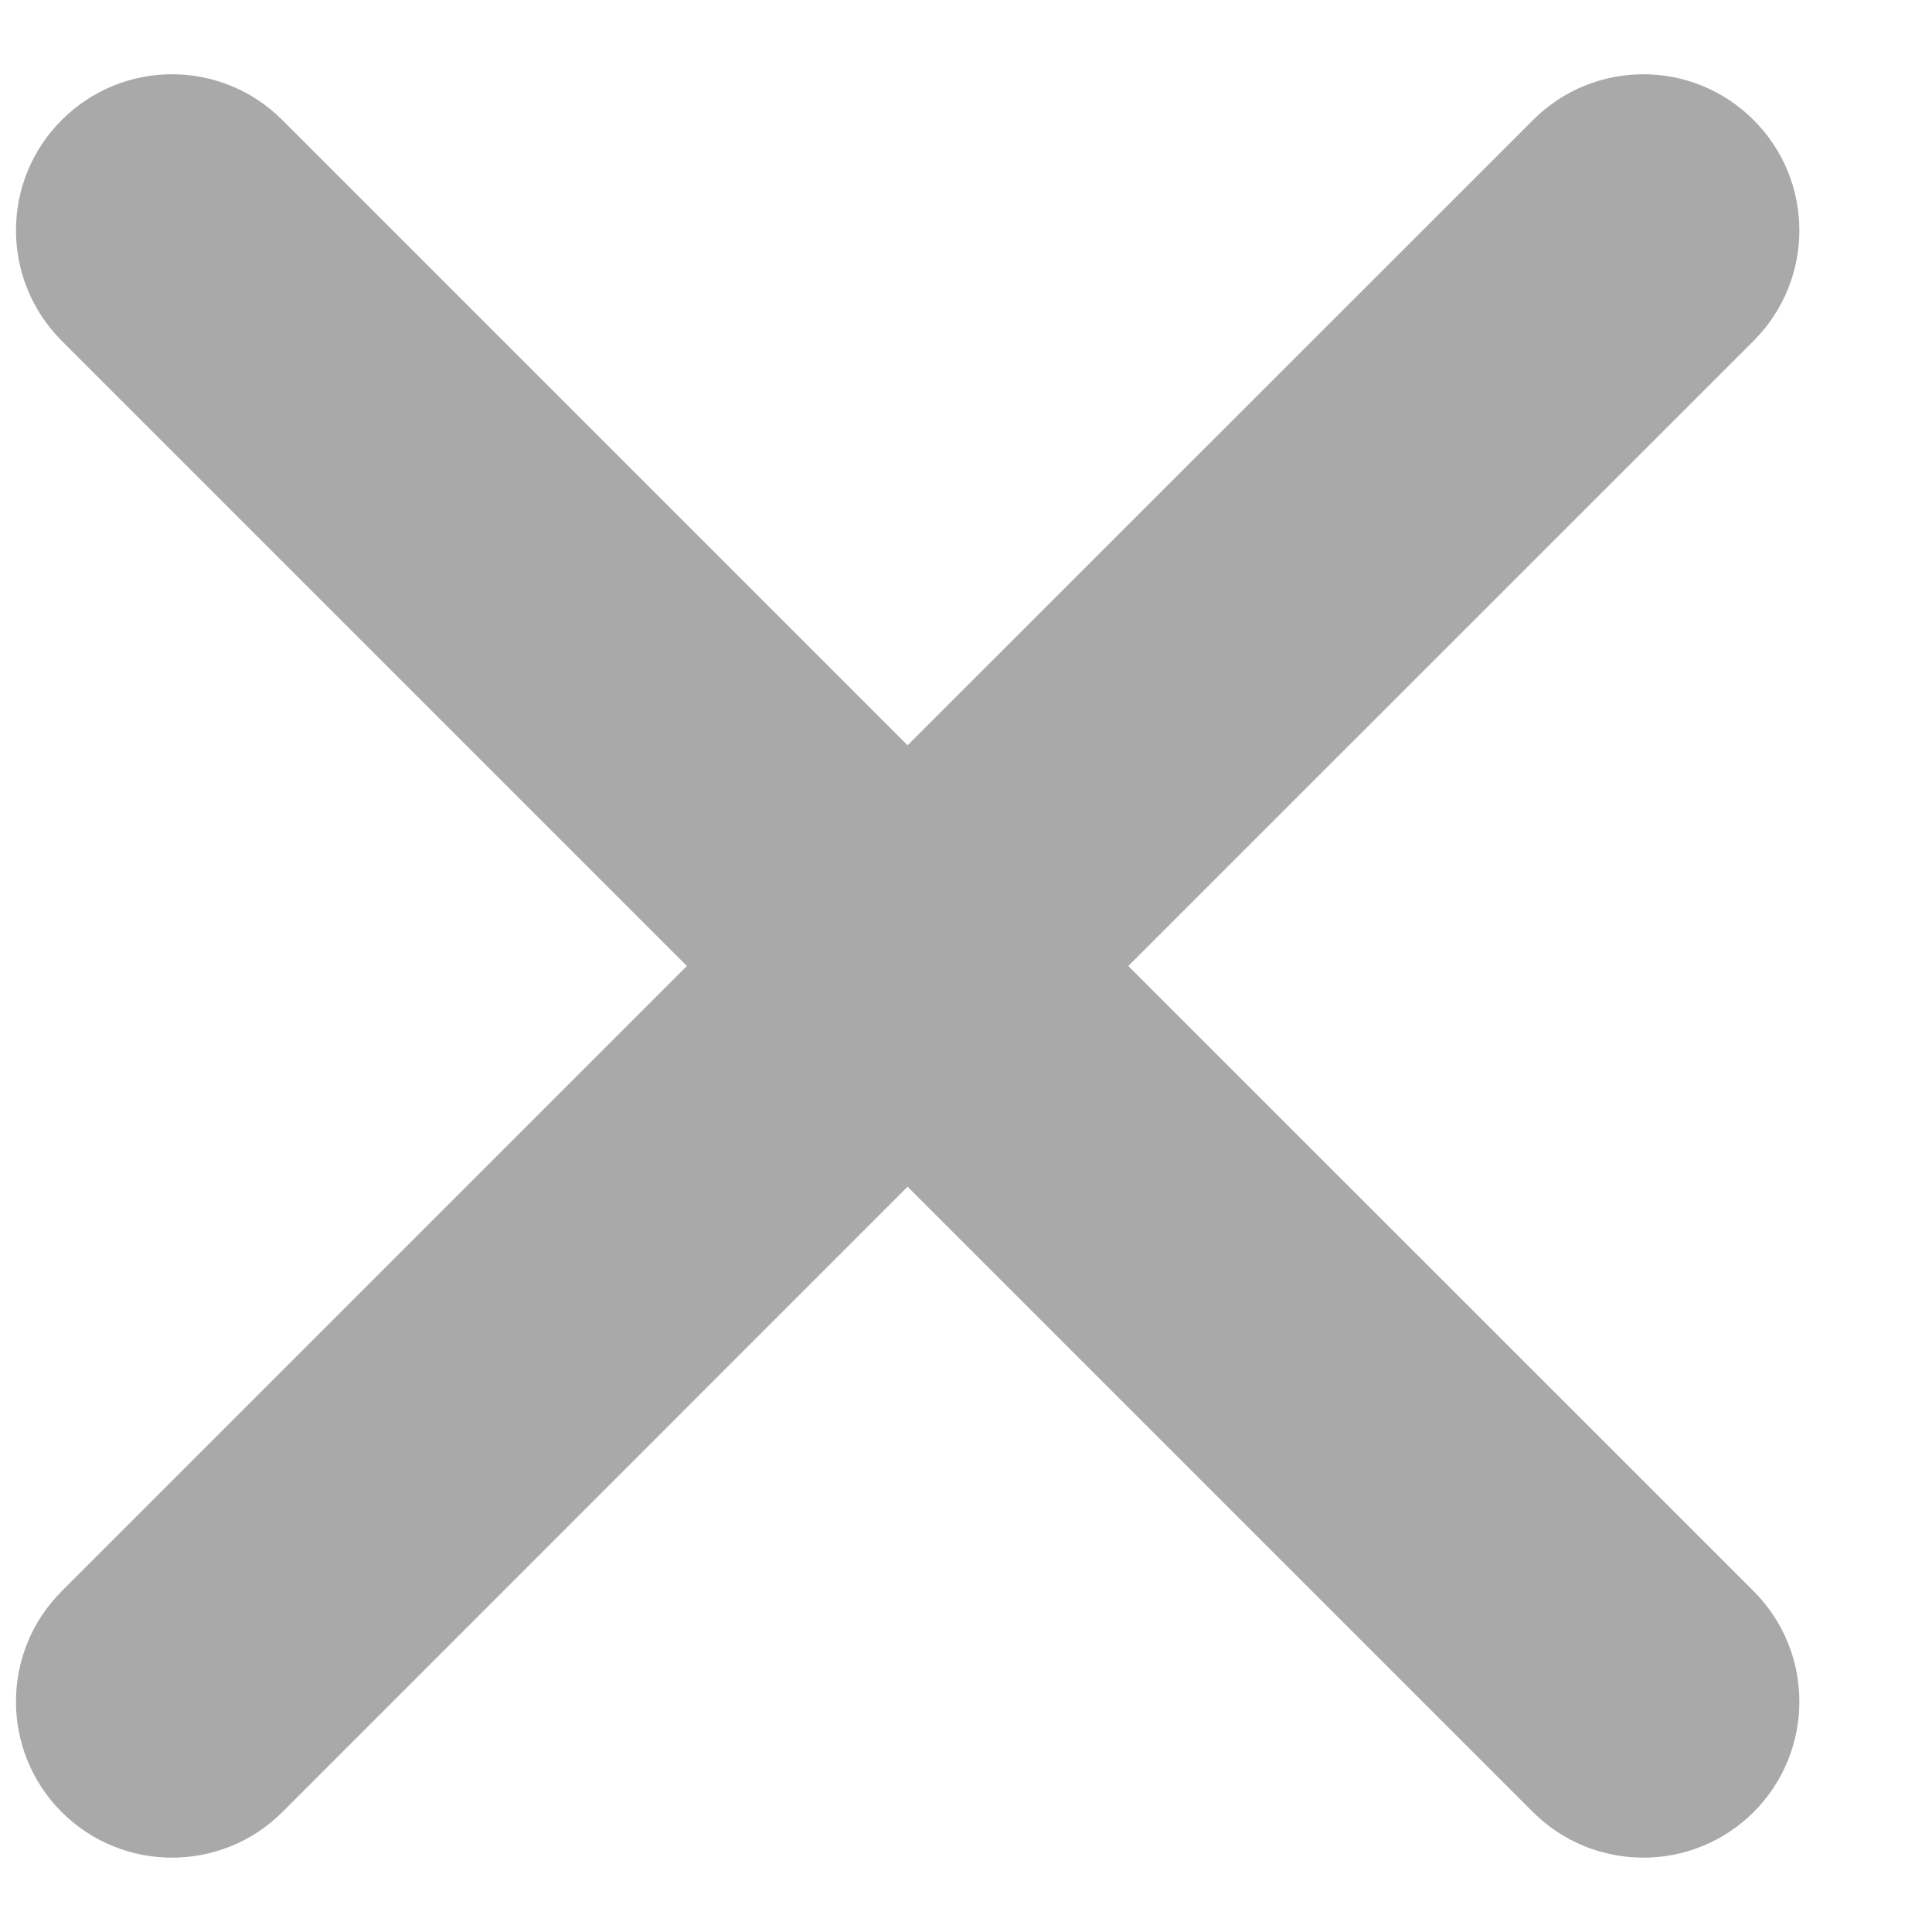 <svg width="13" height="13" viewBox="0 0 13 13" fill="none" xmlns="http://www.w3.org/2000/svg">
<path fill-rule="evenodd" clip-rule="evenodd" d="M11.8 0.808C11.39 0.397 10.725 0.397 10.315 0.808L6.107 5.015L1.9 0.808C1.49 0.397 0.825 0.397 0.415 0.808C0.005 1.218 0.005 1.882 0.415 2.293L4.622 6.5L0.415 10.707C0.005 11.117 0.005 11.782 0.415 12.193C0.825 12.602 1.49 12.602 1.9 12.193L6.107 7.985L10.315 12.193C10.725 12.602 11.39 12.602 11.8 12.193C12.21 11.782 12.21 11.117 11.8 10.707L7.592 6.5L11.8 2.293C12.21 1.882 12.21 1.218 11.8 0.808Z" fill="#A9A9A9"/>
</svg>
